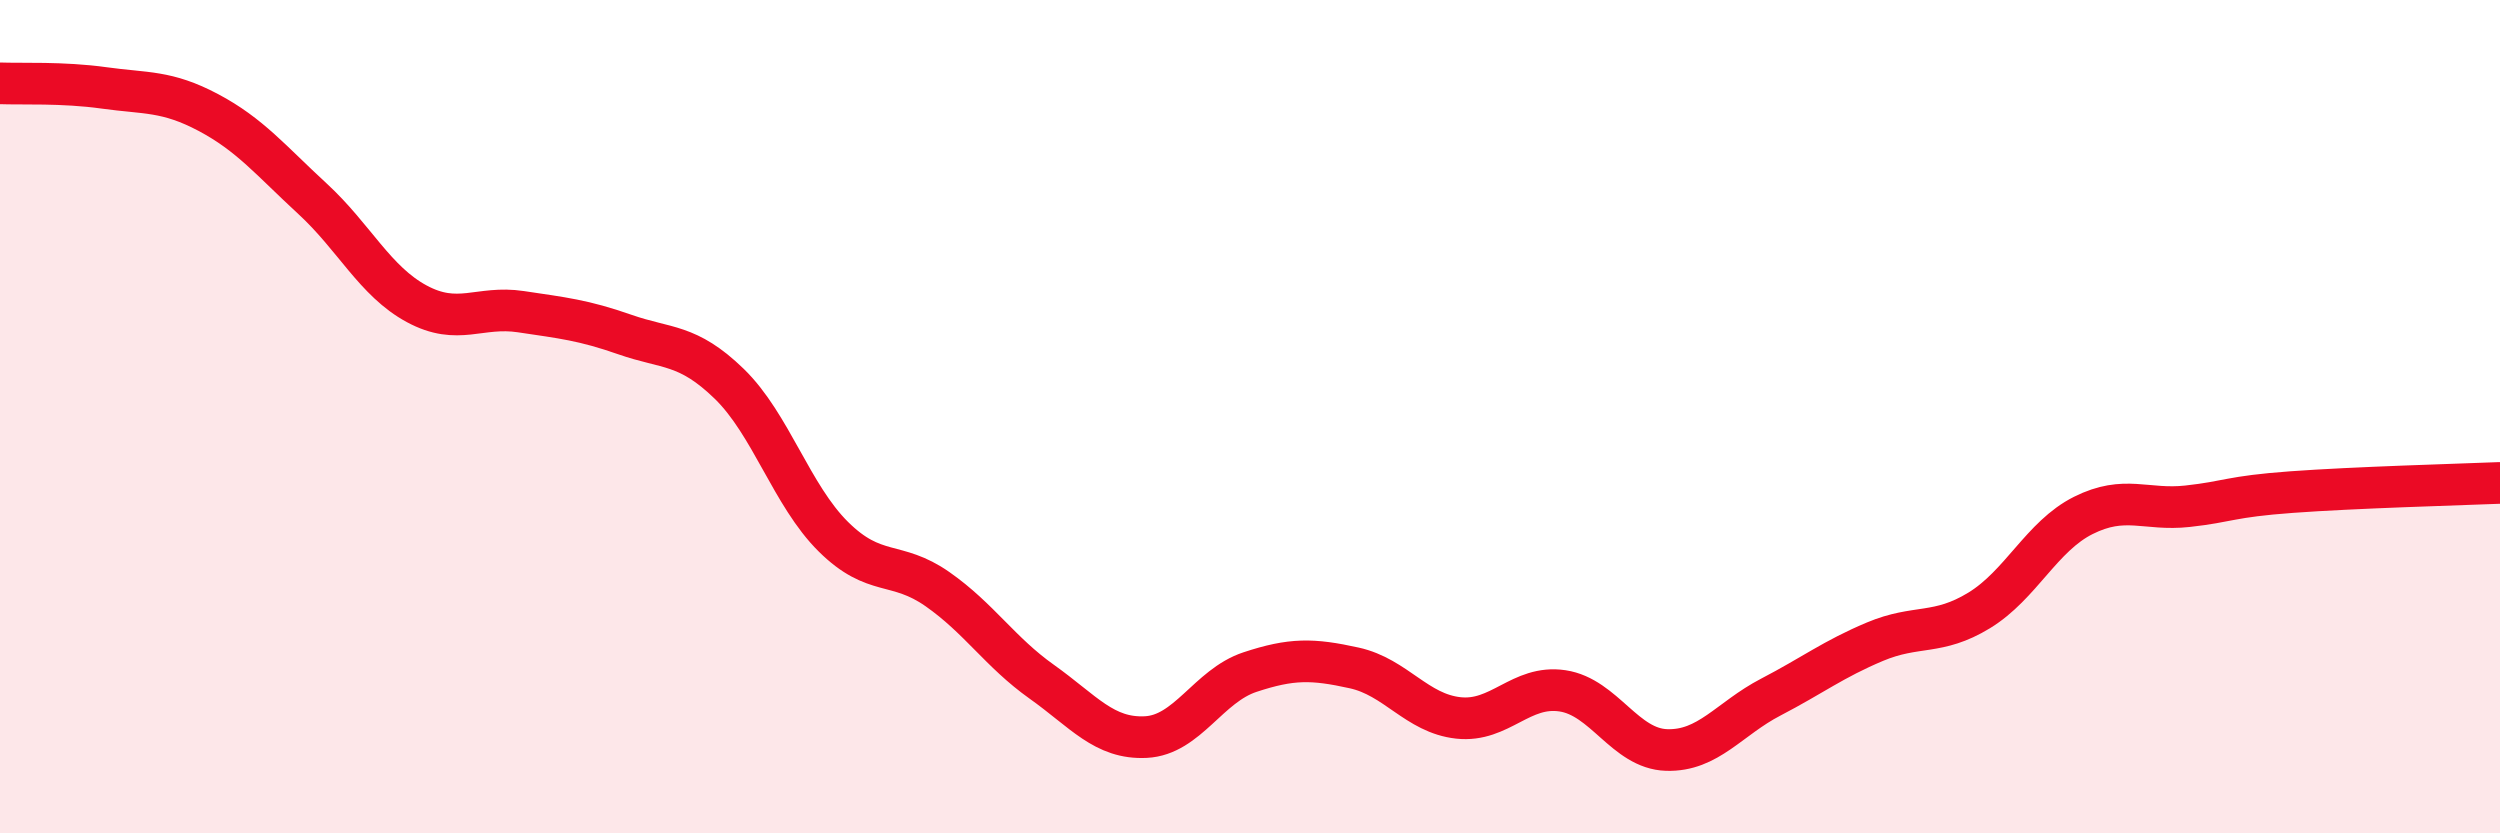 
    <svg width="60" height="20" viewBox="0 0 60 20" xmlns="http://www.w3.org/2000/svg">
      <path
        d="M 0,2 C 0.5,2.02 1.5,1.97 2.5,2.11 C 3.5,2.25 4,2.17 5,2.7 C 6,3.23 6.5,3.85 7.5,4.77 C 8.5,5.69 9,6.75 10,7.29 C 11,7.83 11.5,7.33 12.5,7.48 C 13.5,7.63 14,7.68 15,8.03 C 16,8.38 16.5,8.24 17.5,9.21 C 18.5,10.18 19,11.89 20,12.88 C 21,13.87 21.5,13.44 22.5,14.14 C 23.5,14.84 24,15.65 25,16.36 C 26,17.07 26.5,17.74 27.5,17.69 C 28.5,17.64 29,16.46 30,16.13 C 31,15.8 31.5,15.81 32.5,16.03 C 33.5,16.25 34,17.12 35,17.23 C 36,17.34 36.5,16.43 37.5,16.58 C 38.5,16.73 39,17.97 40,18 C 41,18.03 41.5,17.25 42.5,16.73 C 43.5,16.21 44,15.82 45,15.4 C 46,14.98 46.5,15.26 47.5,14.65 C 48.5,14.04 49,12.87 50,12.37 C 51,11.87 51.5,12.26 52.5,12.15 C 53.5,12.04 53.5,11.92 55,11.81 C 56.5,11.7 59,11.63 60,11.59L60 20L0 20Z"
        fill="#EB0A25"
        opacity="0.1"
        stroke-linecap="round"
        stroke-linejoin="round"
      />
      <path
        d="M 0,2 C 0.5,2.02 1.5,1.97 2.5,2.11 C 3.5,2.25 4,2.17 5,2.7 C 6,3.23 6.5,3.85 7.5,4.77 C 8.5,5.69 9,6.75 10,7.29 C 11,7.83 11.5,7.33 12.5,7.48 C 13.5,7.63 14,7.68 15,8.03 C 16,8.38 16.5,8.24 17.5,9.21 C 18.5,10.18 19,11.89 20,12.88 C 21,13.87 21.5,13.44 22.5,14.14 C 23.5,14.84 24,15.65 25,16.36 C 26,17.07 26.5,17.74 27.5,17.69 C 28.5,17.64 29,16.46 30,16.13 C 31,15.8 31.5,15.81 32.5,16.03 C 33.5,16.25 34,17.12 35,17.23 C 36,17.34 36.5,16.43 37.5,16.58 C 38.5,16.73 39,17.97 40,18 C 41,18.03 41.5,17.25 42.5,16.73 C 43.5,16.21 44,15.82 45,15.4 C 46,14.98 46.5,15.26 47.5,14.65 C 48.5,14.04 49,12.87 50,12.37 C 51,11.87 51.5,12.26 52.5,12.15 C 53.5,12.04 53.5,11.92 55,11.81 C 56.5,11.7 59,11.63 60,11.59"
        stroke="#EB0A25"
        stroke-width="1"
        fill="none"
        stroke-linecap="round"
        stroke-linejoin="round"
      />
    </svg>
  